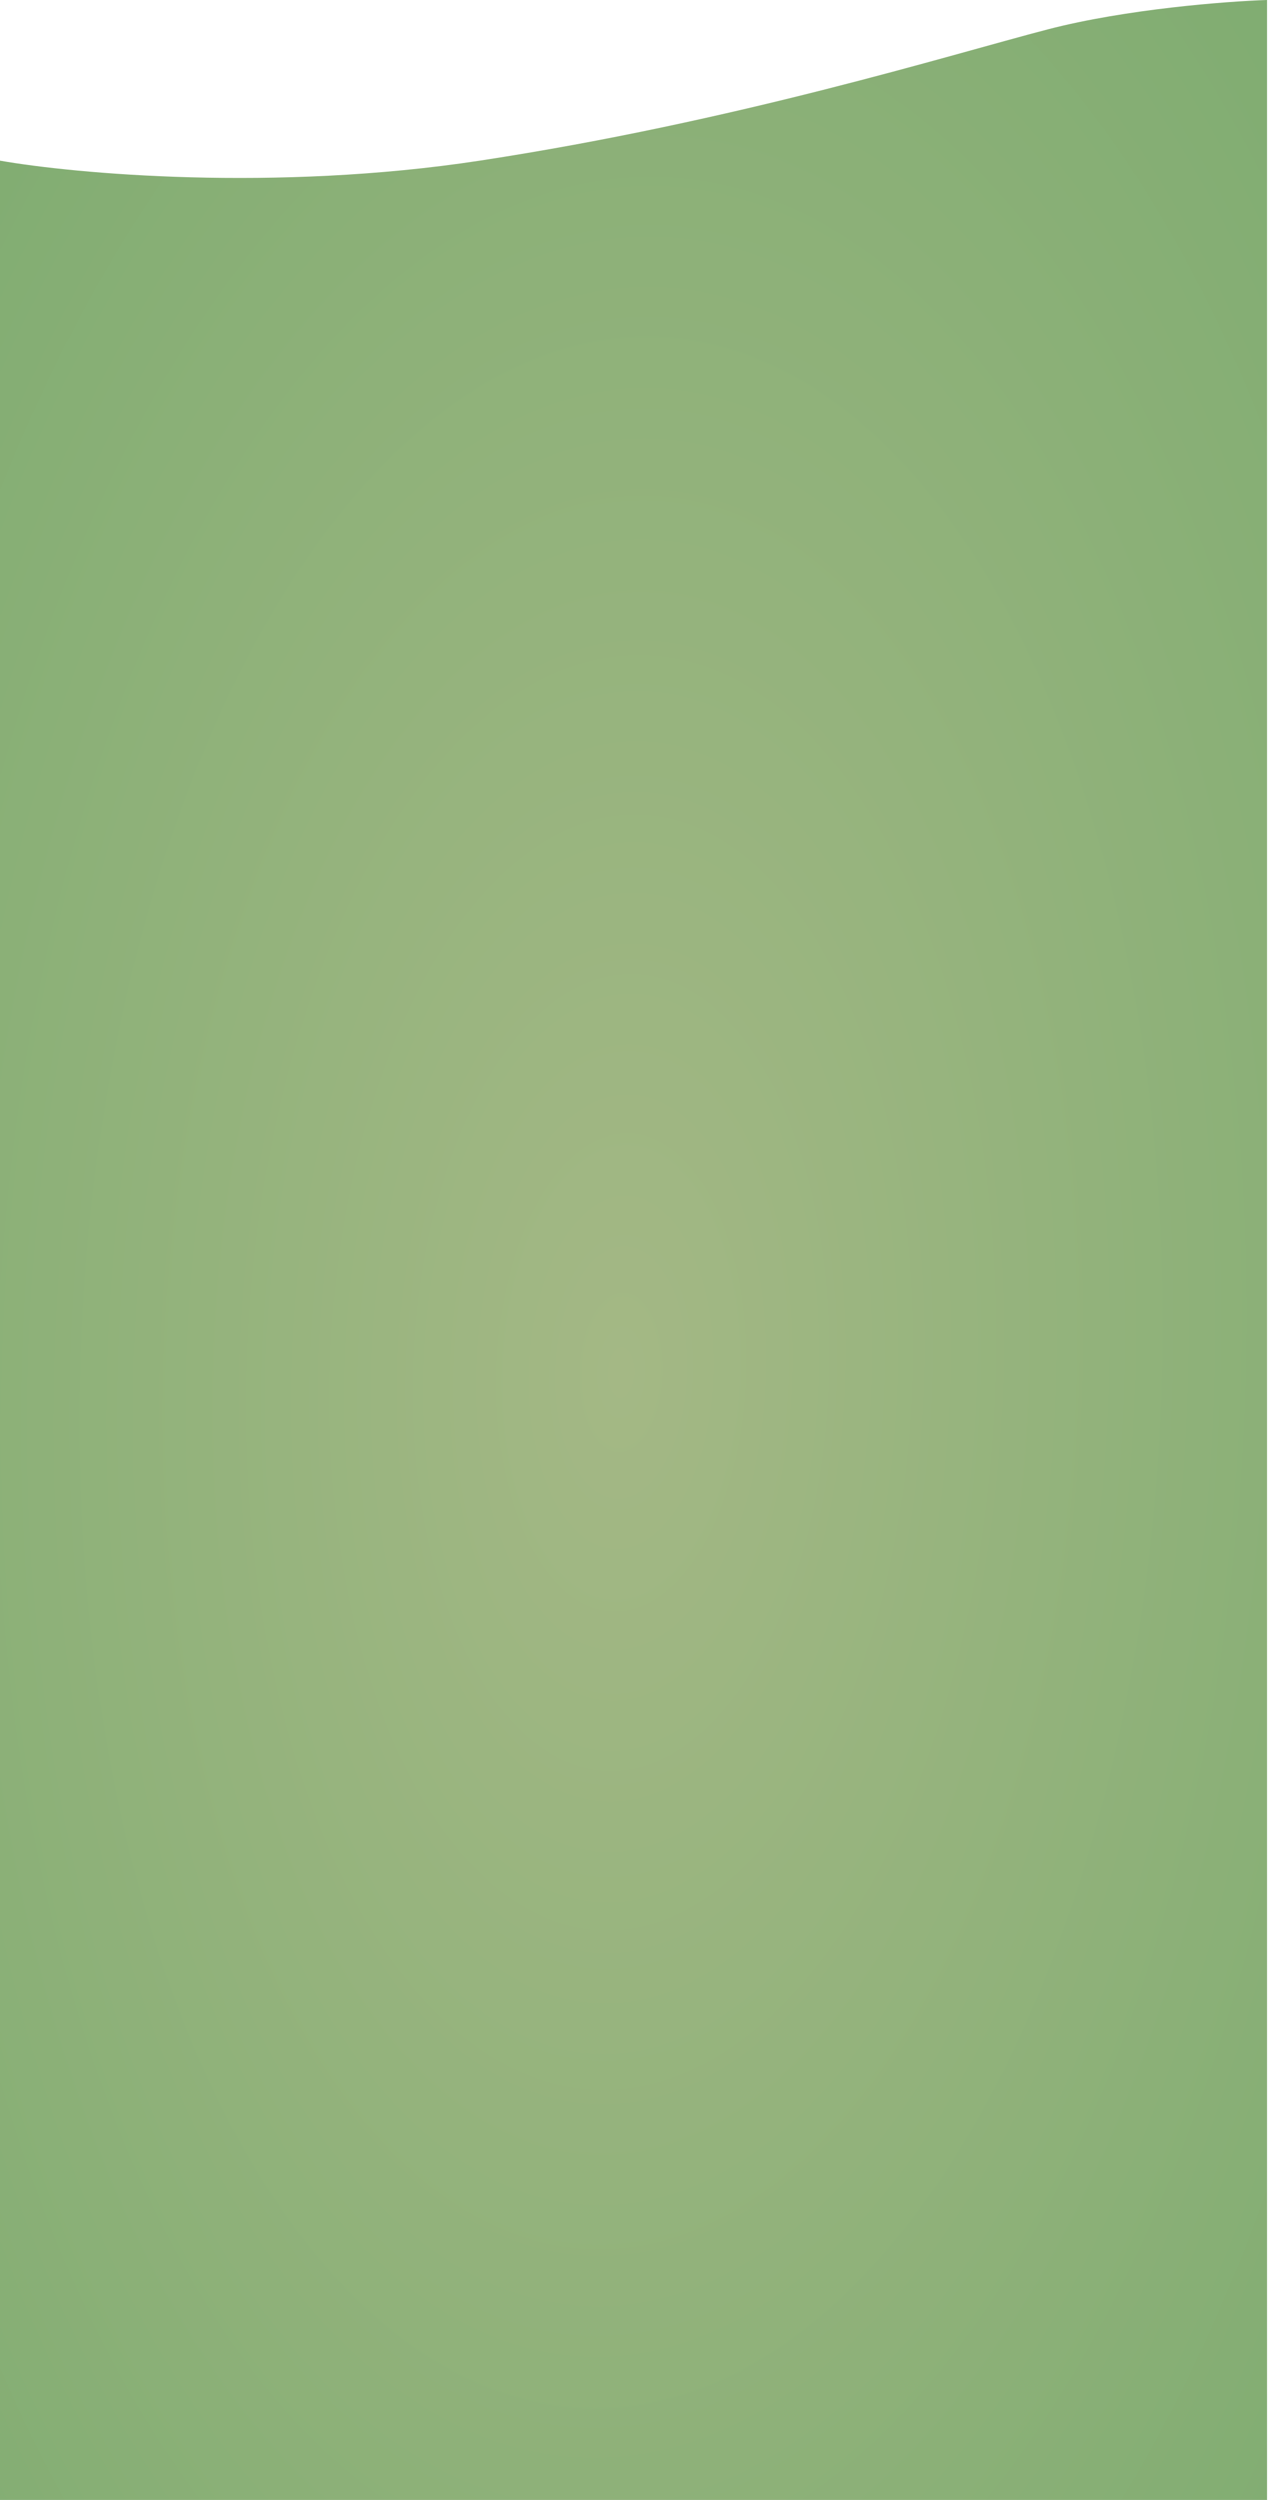 <?xml version="1.0" encoding="UTF-8"?> <svg xmlns="http://www.w3.org/2000/svg" width="324" height="638" viewBox="0 0 324 638" fill="none"><path d="M122.5 41C70.1 49 19 44.333 0 41V638H323.5V0C313.167 0.333 287.5 2.3 267.5 7.5C242.5 14 188 31 122.5 41Z" fill="url(#paint0_radial_710_1240)"></path><defs><radialGradient id="paint0_radial_710_1240" cx="0" cy="0" r="1" gradientTransform="matrix(7 767.228 -403.977 54.147 158.878 350.199)" gradientUnits="userSpaceOnUse"><stop stop-color="#A4B885"></stop><stop offset="1" stop-color="#68A564"></stop></radialGradient></defs></svg> 